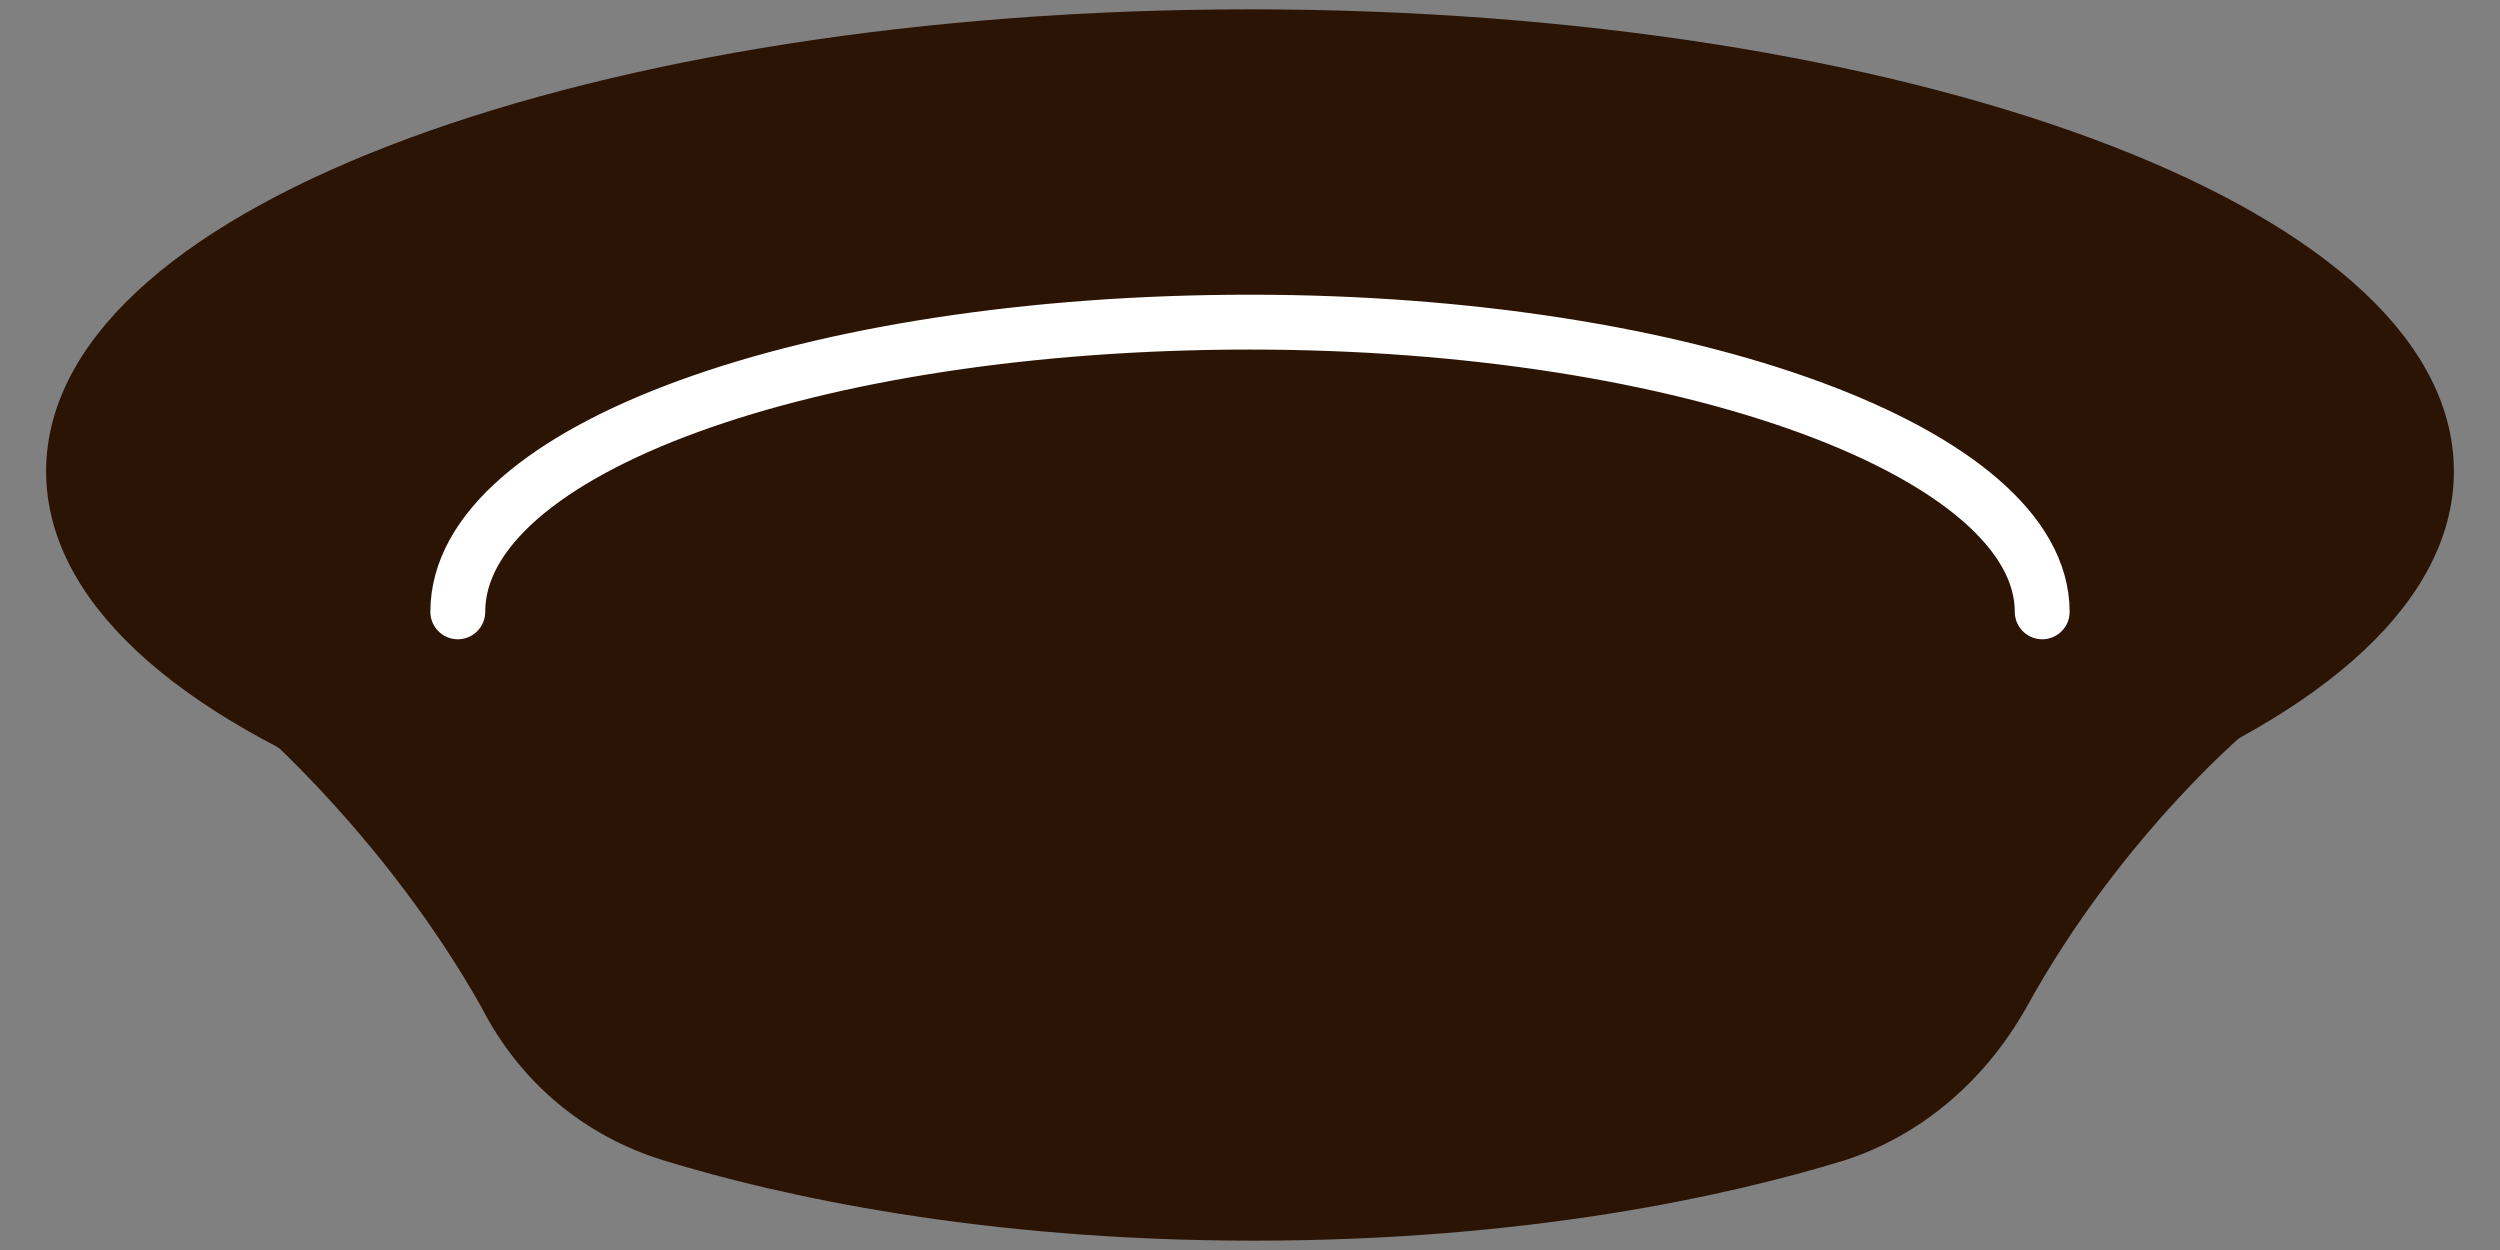 <svg width="34" height="17" viewBox="0 0 34 17" fill="none" xmlns="http://www.w3.org/2000/svg">
<rect x="0" y="0" width="34" height="17" fill="#808080" stroke="none"/>
<path d="M17 12.321C25.837 12.321 33 9.675 33 6.41C33 3.146 25.837 0.5 17 0.5C8.163 0.5 1 3.146 1 6.41C1 9.675 8.163 12.321 17 12.321Z" fill="#2C1405" stroke="#2C1405" stroke-width="0.746" stroke-miterlimit="10" stroke-linecap="round" stroke-linejoin="round"/>
<path d="M6.226 8.321C6.226 6.112 11.02 4.381 17 4.381C22.98 4.381 27.774 6.172 27.774 8.321" stroke="white" stroke-width="0.746" stroke-miterlimit="10" stroke-linecap="round" stroke-linejoin="round"/>
<path d="M30.415 9.575C30.415 9.575 28.583 11.067 27.236 13.515C26.698 14.47 25.89 15.127 24.974 15.425C23.412 15.903 20.718 16.5 17.055 16.5C13.391 16.5 10.698 15.903 9.135 15.425C8.166 15.127 7.358 14.47 6.873 13.515C5.526 11.127 3.694 9.575 3.694 9.575" fill="#2C1405"/>
<path d="M30.415 9.575C30.415 9.575 28.583 11.067 27.236 13.515C26.698 14.47 25.89 15.127 24.974 15.425C23.412 15.903 20.718 16.5 17.055 16.5C13.391 16.5 10.698 15.903 9.135 15.425C8.166 15.127 7.358 14.47 6.873 13.515C5.526 11.127 3.694 9.575 3.694 9.575" stroke="#2C1405" stroke-width="0.746" stroke-miterlimit="10" stroke-linecap="round" stroke-linejoin="round"/>
</svg>
